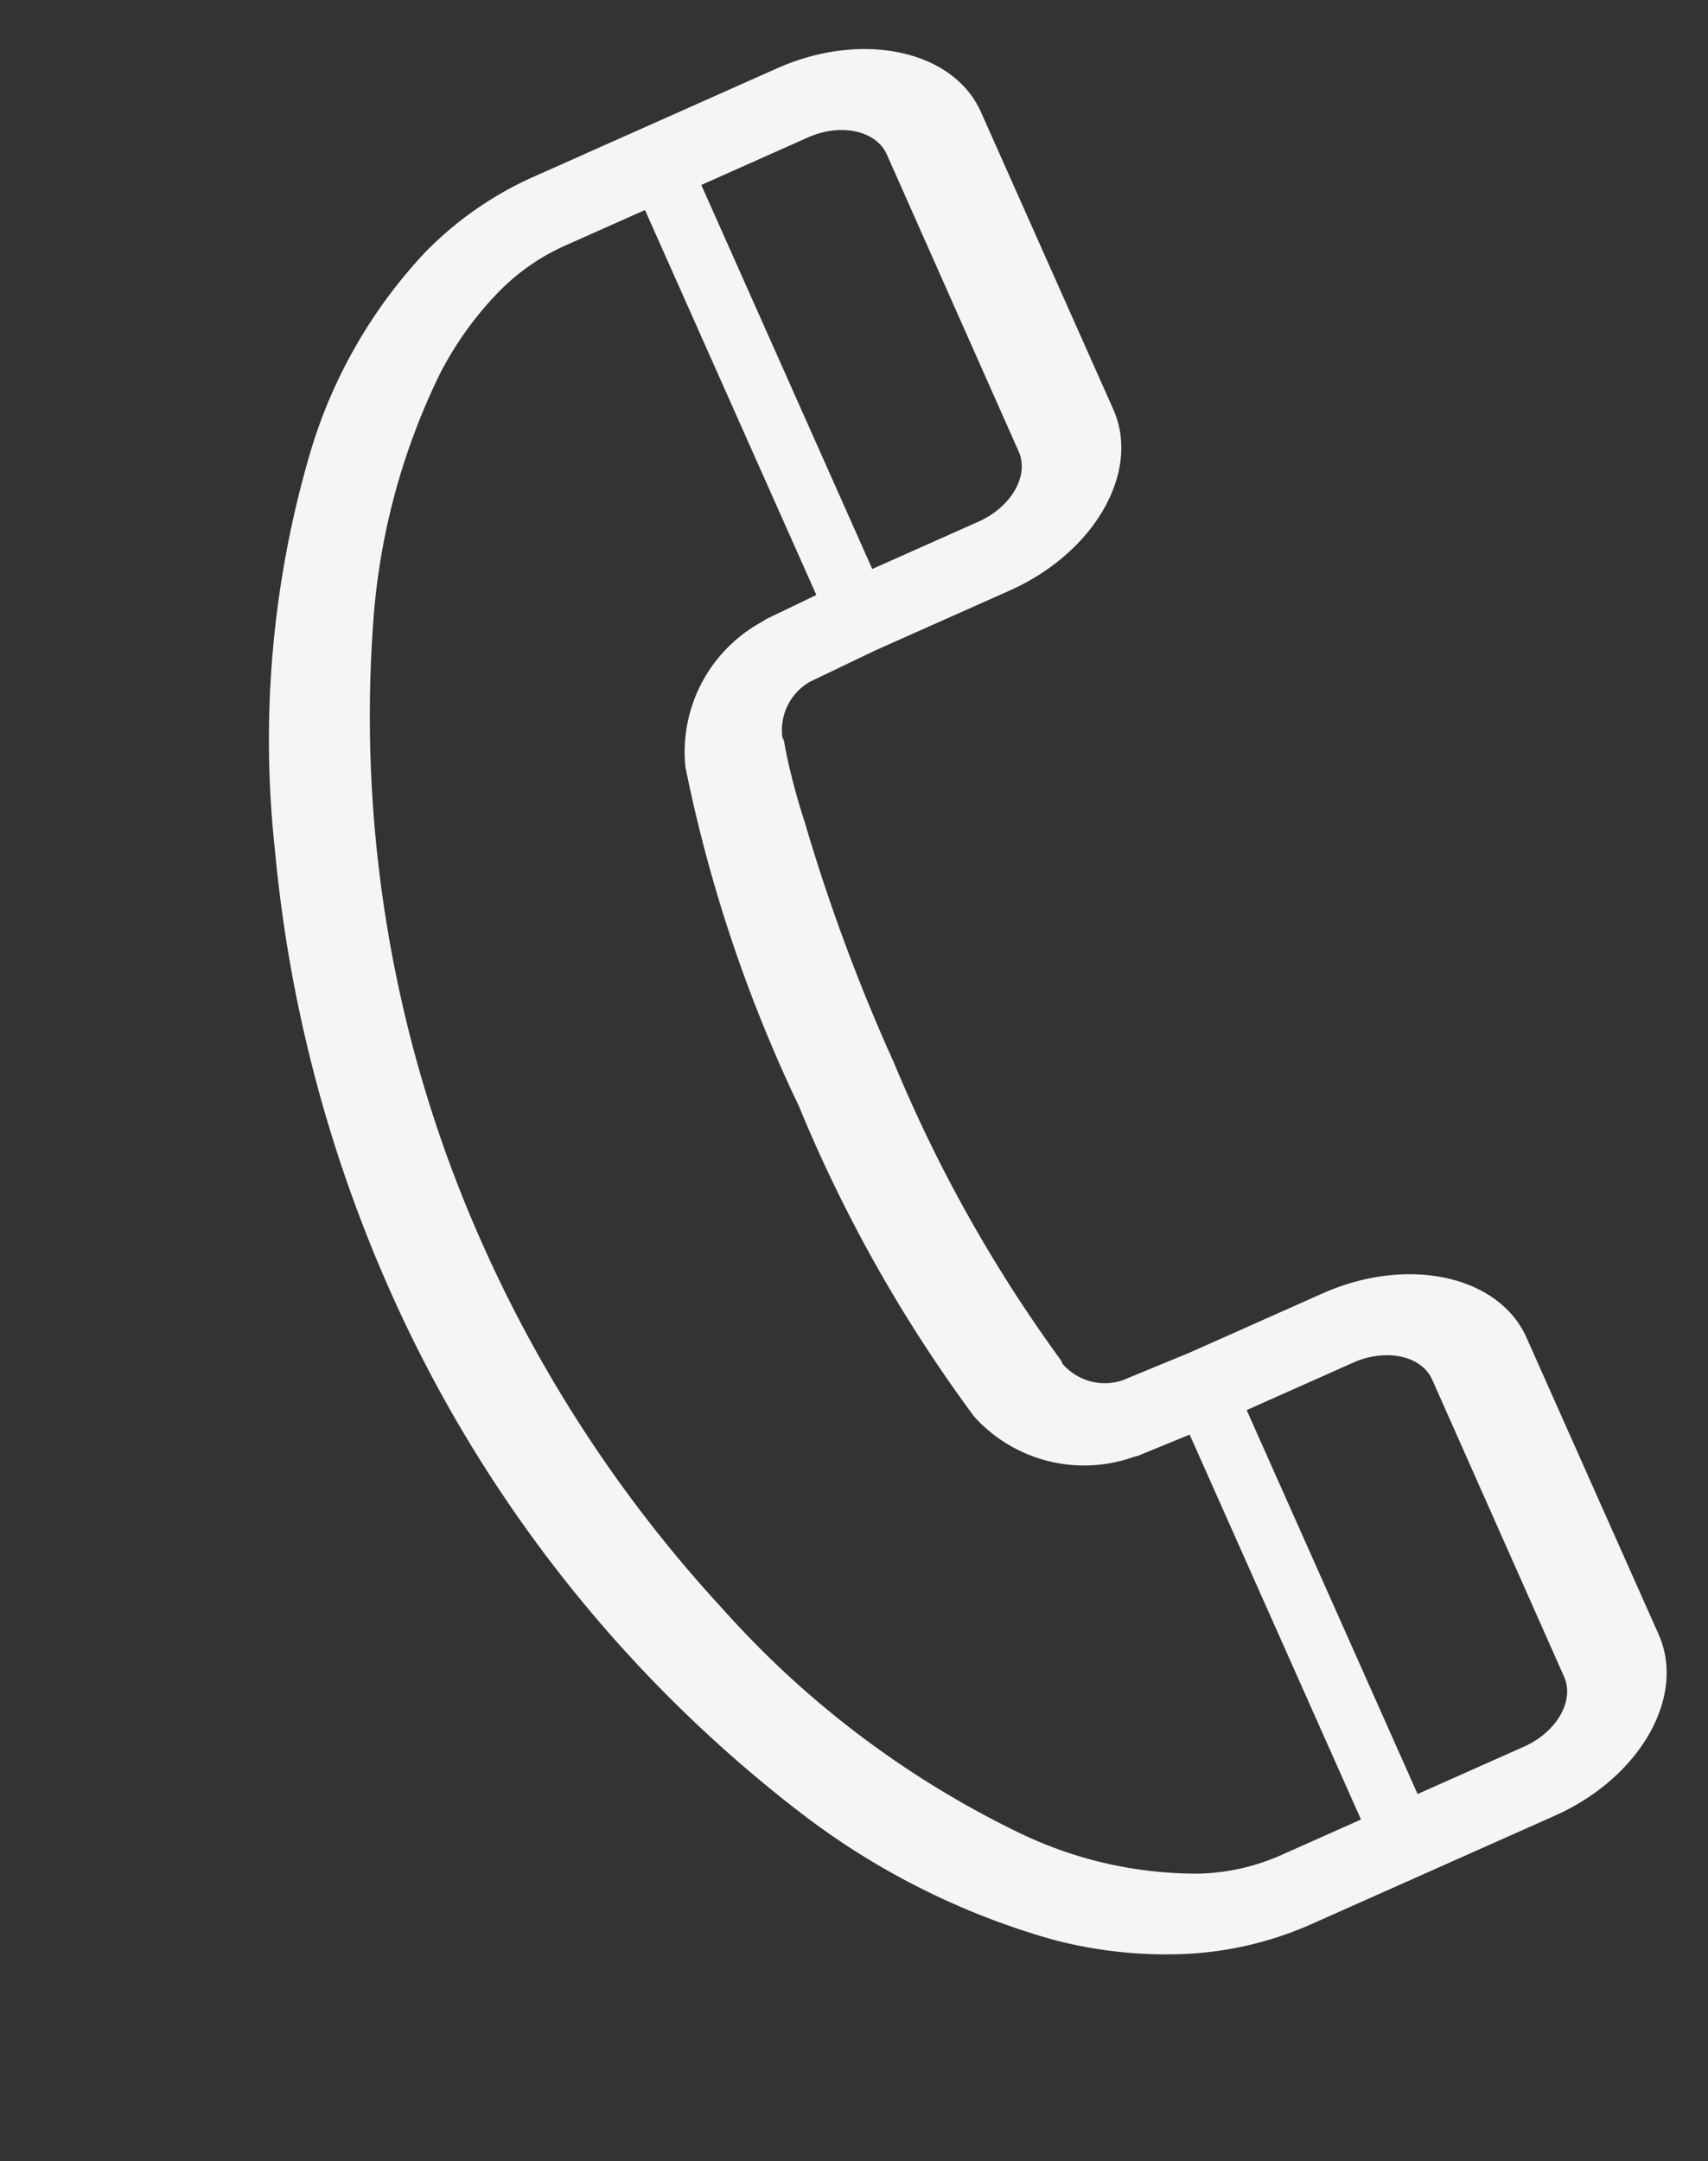 <svg xmlns="http://www.w3.org/2000/svg" width="20.954" height="26.505" viewBox="0 0 20.954 26.505">
  <rect x="0" y="0" width="20.954" height="26.505" fill="#333333" stroke="none"/>
  <g id="公衆電話の線画アイコン" transform="matrix(0.914, -0.407, 0.407, 0.914, 0, 5.083)">
    <path id="パス_1390" data-name="パス 1390" d="M7.1,7.8c.018-.086.033-.149.043-.19l.011-.045,0-.012,0-.017,0-.018a.682.682,0,0,1,.587-.485l.886-.025H10.43c1.142,0,2.066-.677,2.066-1.513V1.512C12.5.677,11.571,0,10.43,0H7.146a4.3,4.3,0,0,0-1.58.307,6.135,6.135,0,0,0-2.275,1.66A12.48,12.48,0,0,0,.907,6.251,17.161,17.161,0,0,0,0,11.725,16.546,16.546,0,0,0,2,19.66a9.138,9.138,0,0,0,2.2,2.679,5.429,5.429,0,0,0,1.371.8,4.3,4.3,0,0,0,1.58.307H10.43c1.141,0,2.066-.677,2.066-1.512V17.952c0-.836-.925-1.513-2.066-1.513H8.641l-.886-.025a.683.683,0,0,1-.587-.485l0-.018,0-.017,0-.011a17.579,17.579,0,0,1-.387-4.157,22.613,22.613,0,0,1,.2-3.144C7.017,8.233,7.066,7.973,7.1,7.8Zm4.126,14.135c0,.323-.358.584-.8.584H9V17.367H10.43c.44,0,.8.262.8.585Zm0-16.439c0,.323-.358.584-.8.585H9V.928H10.43c.441,0,.8.261.8.584ZM5.919,7.37h0A17.742,17.742,0,0,0,5.5,11.725a17.733,17.733,0,0,0,.415,4.355h0a1.816,1.816,0,0,0,1.586,1.248l.056.009.682.02v5.165h-1.1a2.652,2.652,0,0,1-.979-.2A5,5,0,0,1,4.35,20.973a11.687,11.687,0,0,1-2.213-4,16.483,16.483,0,0,1-.869-5.249,15.858,15.858,0,0,1,1.9-7.579,8.244,8.244,0,0,1,1.955-2.4,4.162,4.162,0,0,1,1.042-.617,2.651,2.651,0,0,1,.979-.2h1.1V6.093l-.682.02-.056.009A1.815,1.815,0,0,0,5.919,7.37Z" transform="translate(0 0)" fill="#f5f5f5"/>
  </g>
</svg>
